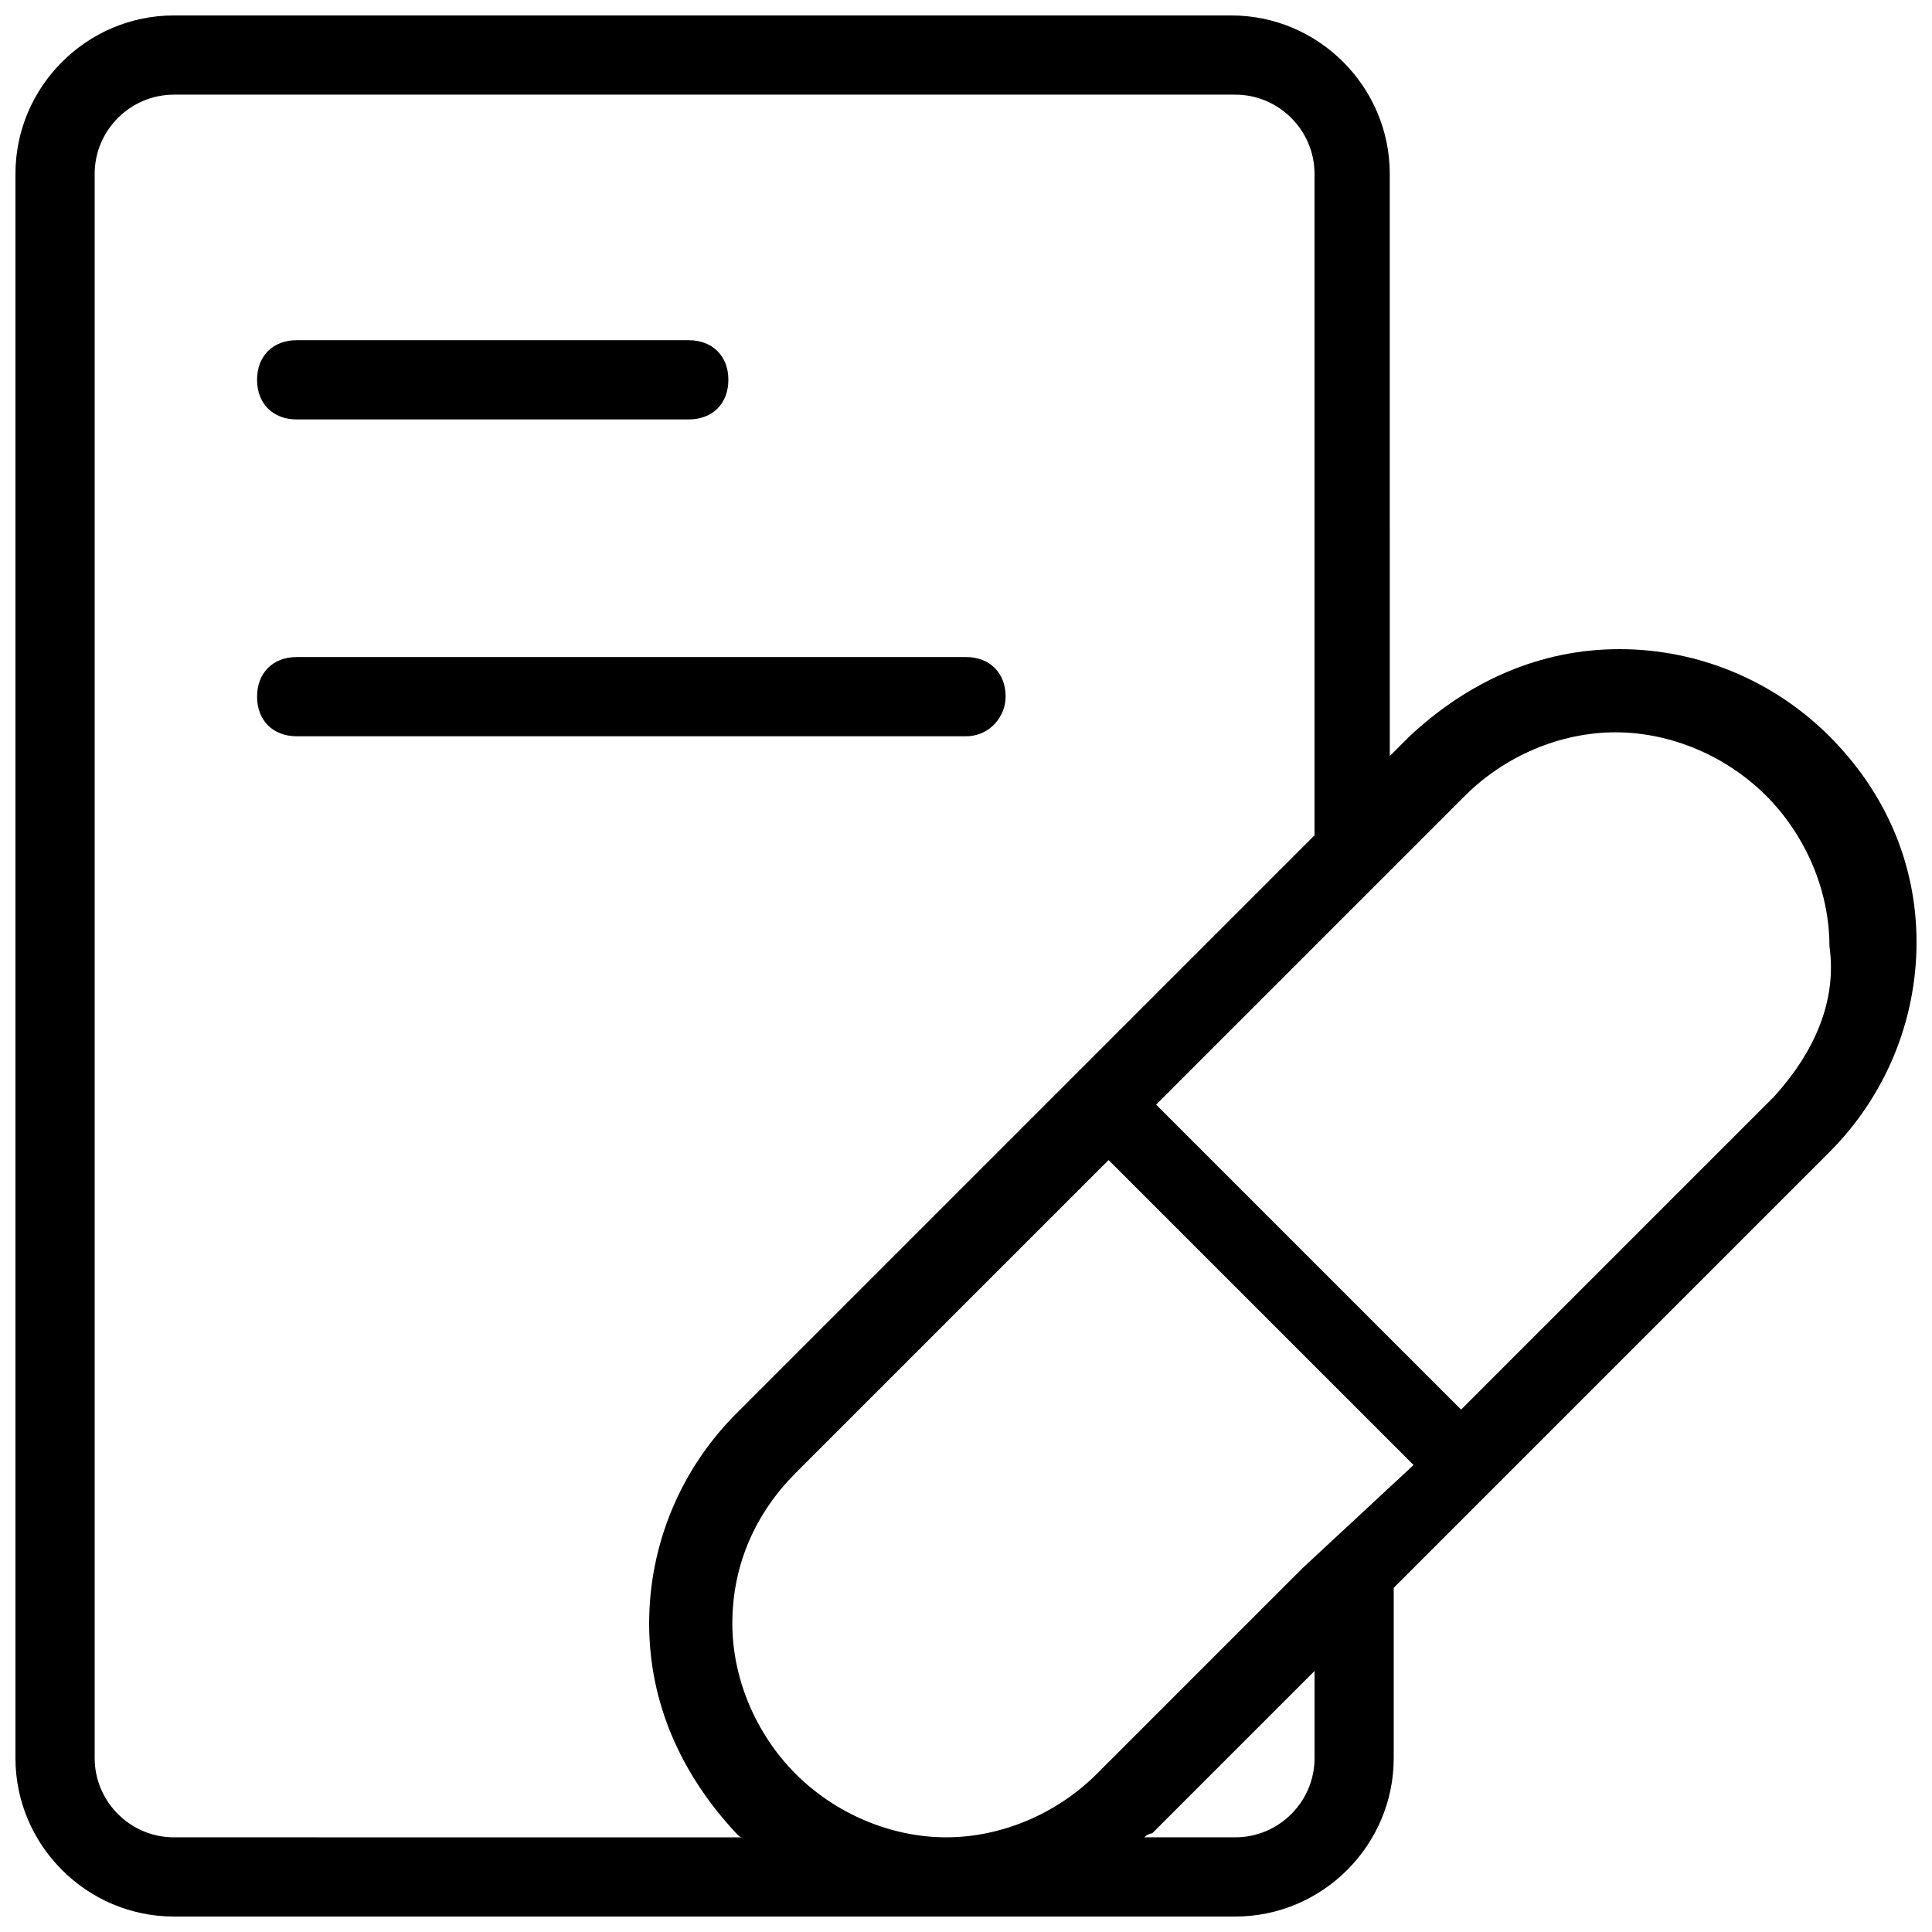 <?xml version="1.0" encoding="UTF-8"?>
<!-- Uploaded to: SVG Repo, www.svgrepo.com, Generator: SVG Repo Mixer Tools -->
<svg width="800px" height="800px" version="1.1" viewBox="144 144 512 512" xmlns="http://www.w3.org/2000/svg">
 <defs>
  <clipPath id="a">
   <path d="m148.09 148.09h503.81v503.81h-503.81z"/>
  </clipPath>
 </defs>
 <g clip-path="url(#a)">
  <path d="m628.81 339.12c-14.695-14.695-34.637-23.09-55.629-23.09-20.992 0-39.887 8.398-55.629 23.09l-5.246 5.246-0.004-154.29c0-23.09-18.895-41.984-41.984-41.984h-280.24c-23.09 0-41.984 18.895-41.984 41.984v419.84c0 23.09 18.895 41.984 41.984 41.984h281.29c23.09 0 41.984-18.895 41.984-41.984v-45.133l115.46-115.46c14.695-14.695 23.09-34.637 23.09-55.629 0-20.992-8.395-39.883-23.09-54.578zm-438.73 291.79c-11.547 0-20.992-9.445-20.992-20.992v-419.84c0-11.547 9.445-20.992 20.992-20.992h281.29c11.547 0 20.992 9.445 20.992 20.992v175.29l-153.24 153.24c-14.695 14.695-23.09 34.637-23.09 55.629s8.398 39.887 23.09 55.629c1.051 1.051 1.051 1.051 2.098 1.051zm302.29-20.992c0 11.547-9.445 20.992-20.992 20.992h-24.141s1.051-1.051 2.098-1.051l43.035-43.035zm-3.148-50.379-54.578 54.578c-10.496 10.496-25.191 16.793-39.887 16.793s-29.391-6.297-39.887-16.793c-10.496-10.496-16.793-25.191-16.793-39.887 0-15.742 6.297-29.391 16.793-39.887l82.918-82.918 80.82 80.82zm124.9-124.9-82.918 82.918-80.82-80.82 81.871-81.871c10.496-10.496 25.191-16.793 39.887-16.793 14.695 0 29.391 6.297 39.887 16.793 10.496 10.496 16.793 25.191 16.793 39.887 2.094 14.695-4.203 28.34-14.699 39.887z"/>
 </g>
 <path d="m222.62 255.15h103.91c6.297 0 10.496-4.199 10.496-10.496s-4.199-10.496-10.496-10.496h-103.91c-6.297 0-10.496 4.199-10.496 10.496s4.195 10.496 10.496 10.496z"/>
 <path d="m410.5 328.62c0-6.297-4.199-10.496-10.496-10.496h-177.38c-6.297 0-10.496 4.199-10.496 10.496s4.199 10.496 10.496 10.496h177.38c6.297 0 10.496-5.246 10.496-10.496z"/>
</svg>